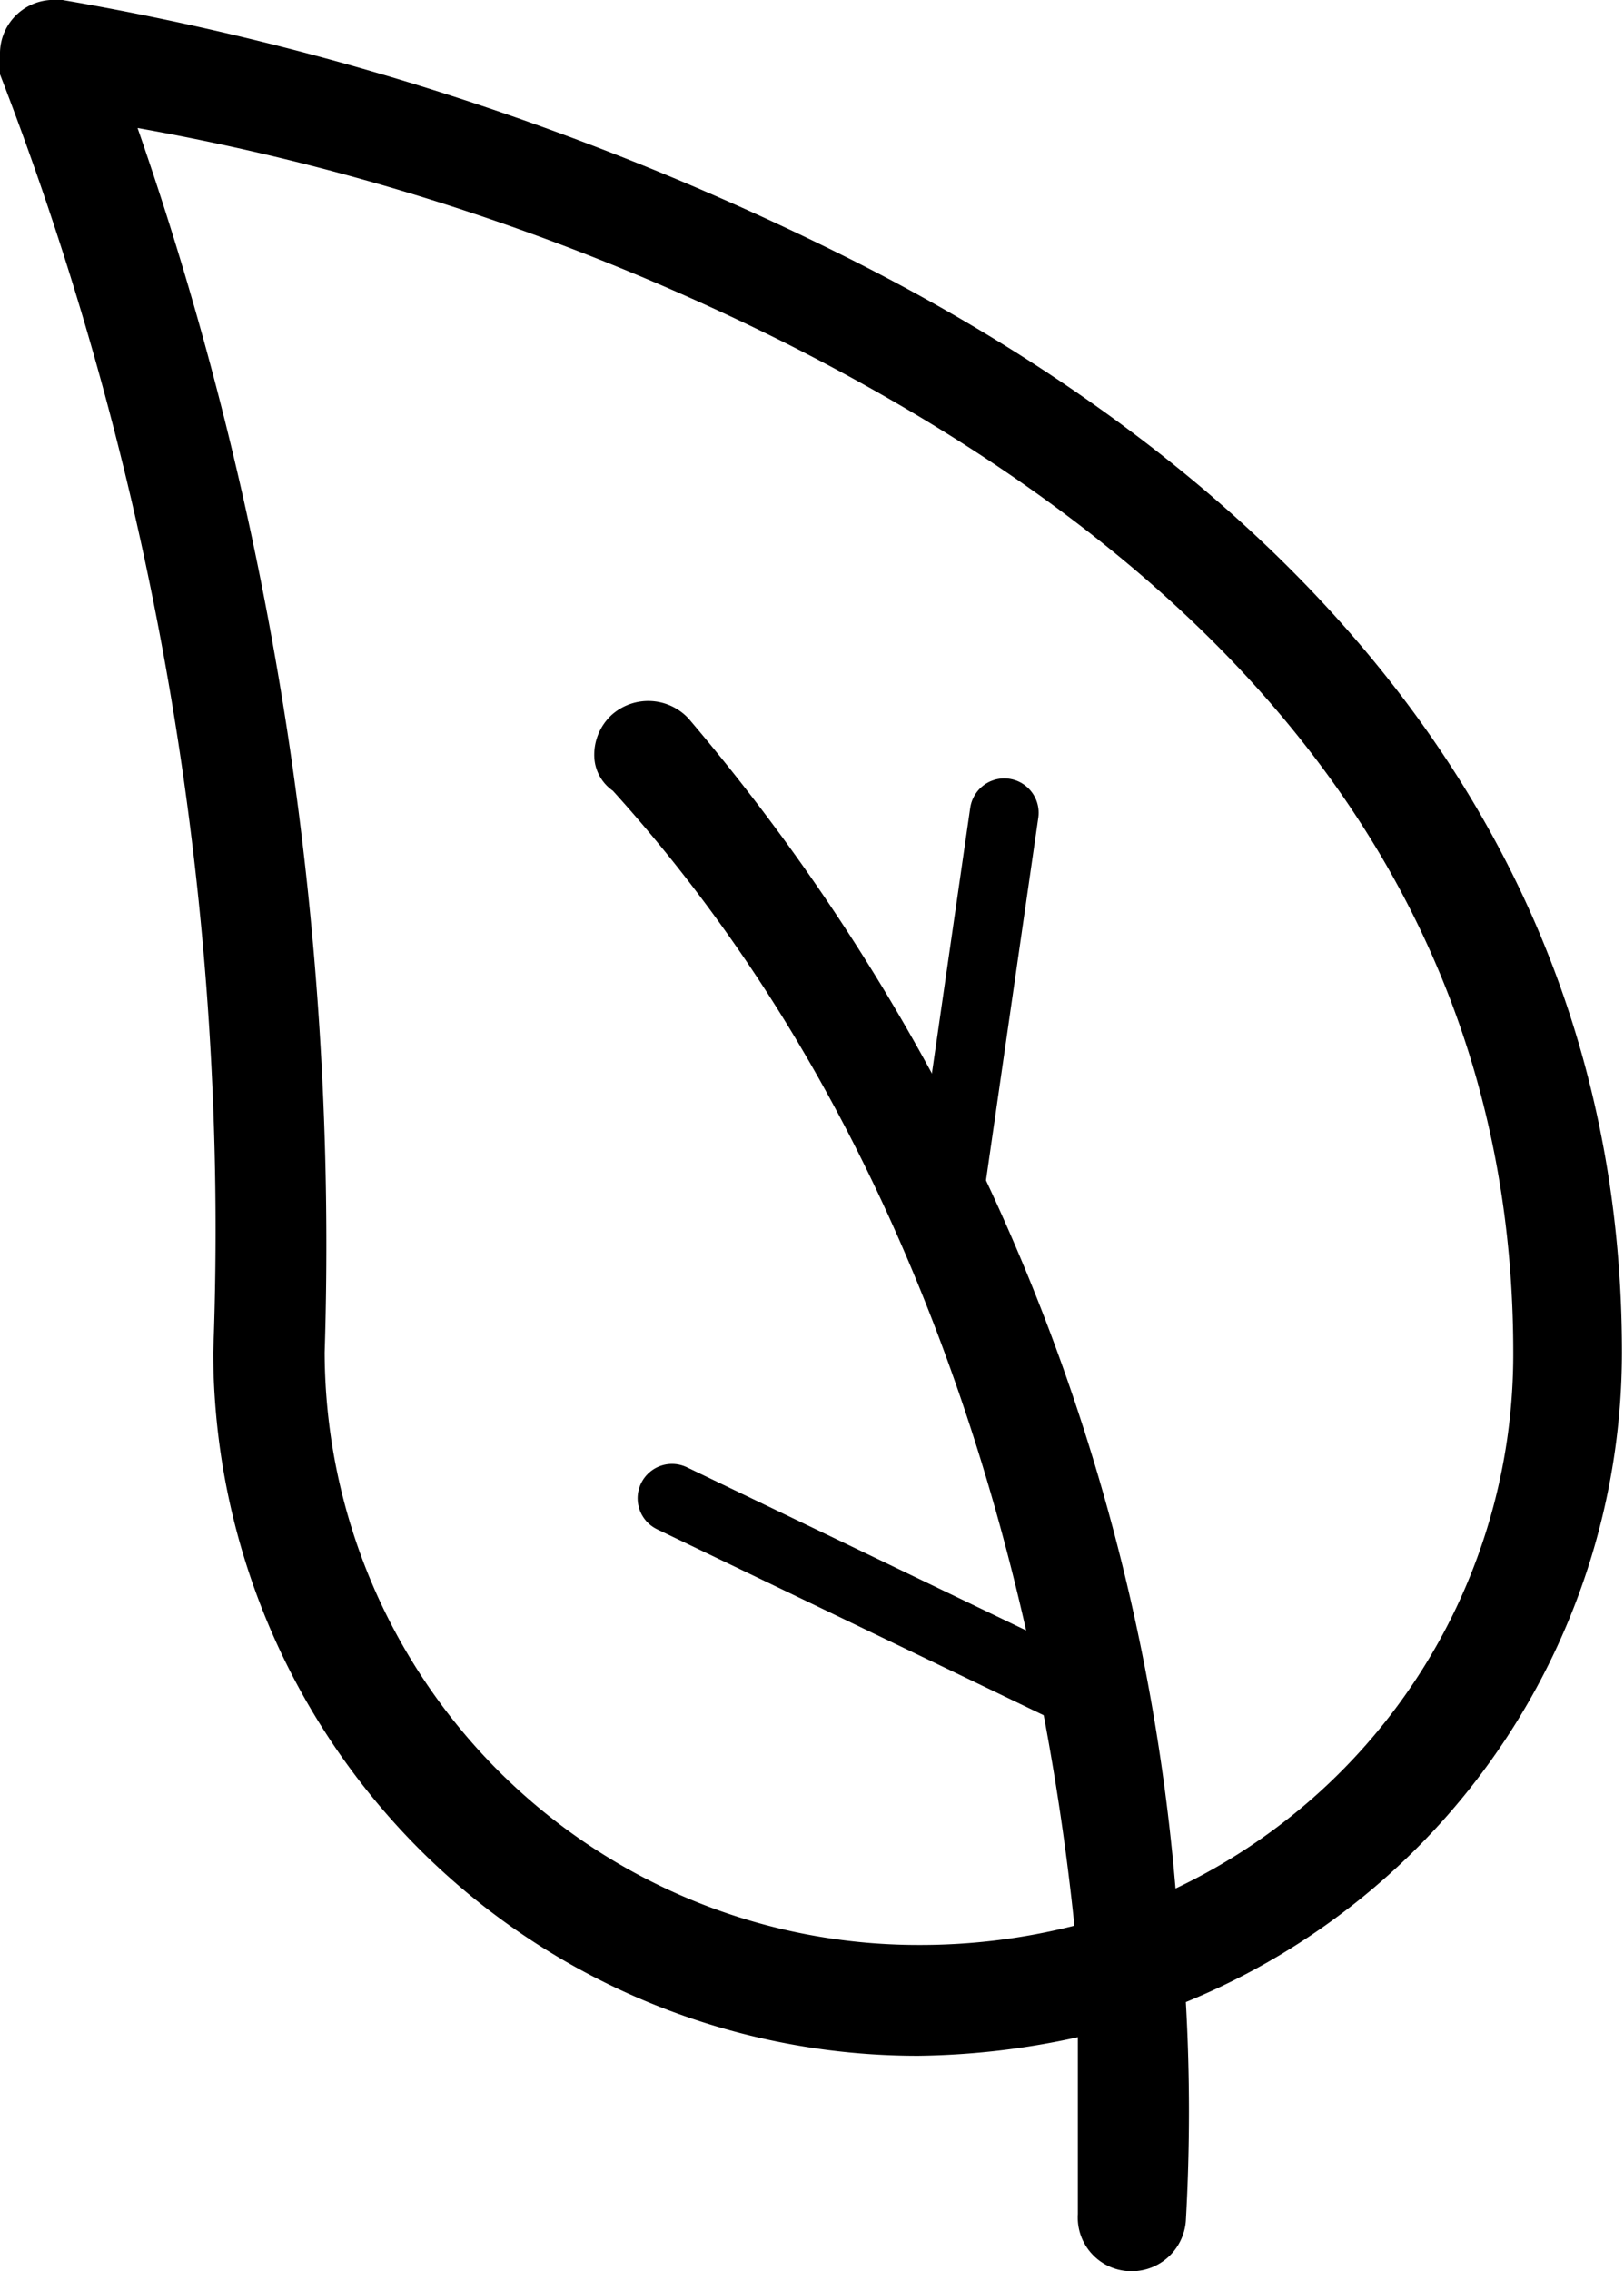 <svg xmlns="http://www.w3.org/2000/svg" viewBox="0 0 23.61 33"><defs><style>.cls-1{fill-rule:evenodd;}.cls-2{fill:none;stroke:#000;stroke-linecap:round;stroke-linejoin:round;}</style></defs><g id="Layer_2" data-name="Layer 2"><g id="Layer_1-2" data-name="Layer 1"><g id="Layer_2-2" data-name="Layer 2"><g id="Layer_1-2-2" data-name="Layer 1-2"><path class="cls-1" d="M.83,0h0A.78.78,0,0,0,0,.76H0a.58.58,0,0,0,0,.32A46.53,46.53,0,0,1,3.1,19.65,10.24,10.24,0,0,0,13.35,29.87h0a11.31,11.31,0,0,0,2.32-.27c0,.85,0,1.71,0,2.57a.78.78,0,0,0,.74.83h0a.79.79,0,0,0,.83-.73,28.11,28.11,0,0,0,0-3.18,10.21,10.21,0,0,0,6.34-9.44c0-8.23-5.8-13.22-11.45-16A41.11,41.11,0,0,0,.91,0ZM2,1.86A34.48,34.48,0,0,1,11.45,5C16.81,7.71,22,12.15,22,19.65a8.59,8.59,0,0,1-4.91,7.79,30.12,30.12,0,0,0-7.08-17,.8.8,0,0,0-1.12-.05.79.79,0,0,0-.25.61.63.63,0,0,0,.27.49c4.79,5.29,6.26,12.17,6.71,16.49a9.09,9.09,0,0,1-2.26.28,8.63,8.63,0,0,1-8.64-8.61v0A49.35,49.35,0,0,0,2,1.86Z"/><line class="cls-2" x1="14.6" y1="11.81" x2="13.78" y2="17.49"/><line class="cls-2" x1="15.74" y1="24.64" x2="9.77" y2="21.77"/></g></g></g></g></svg>